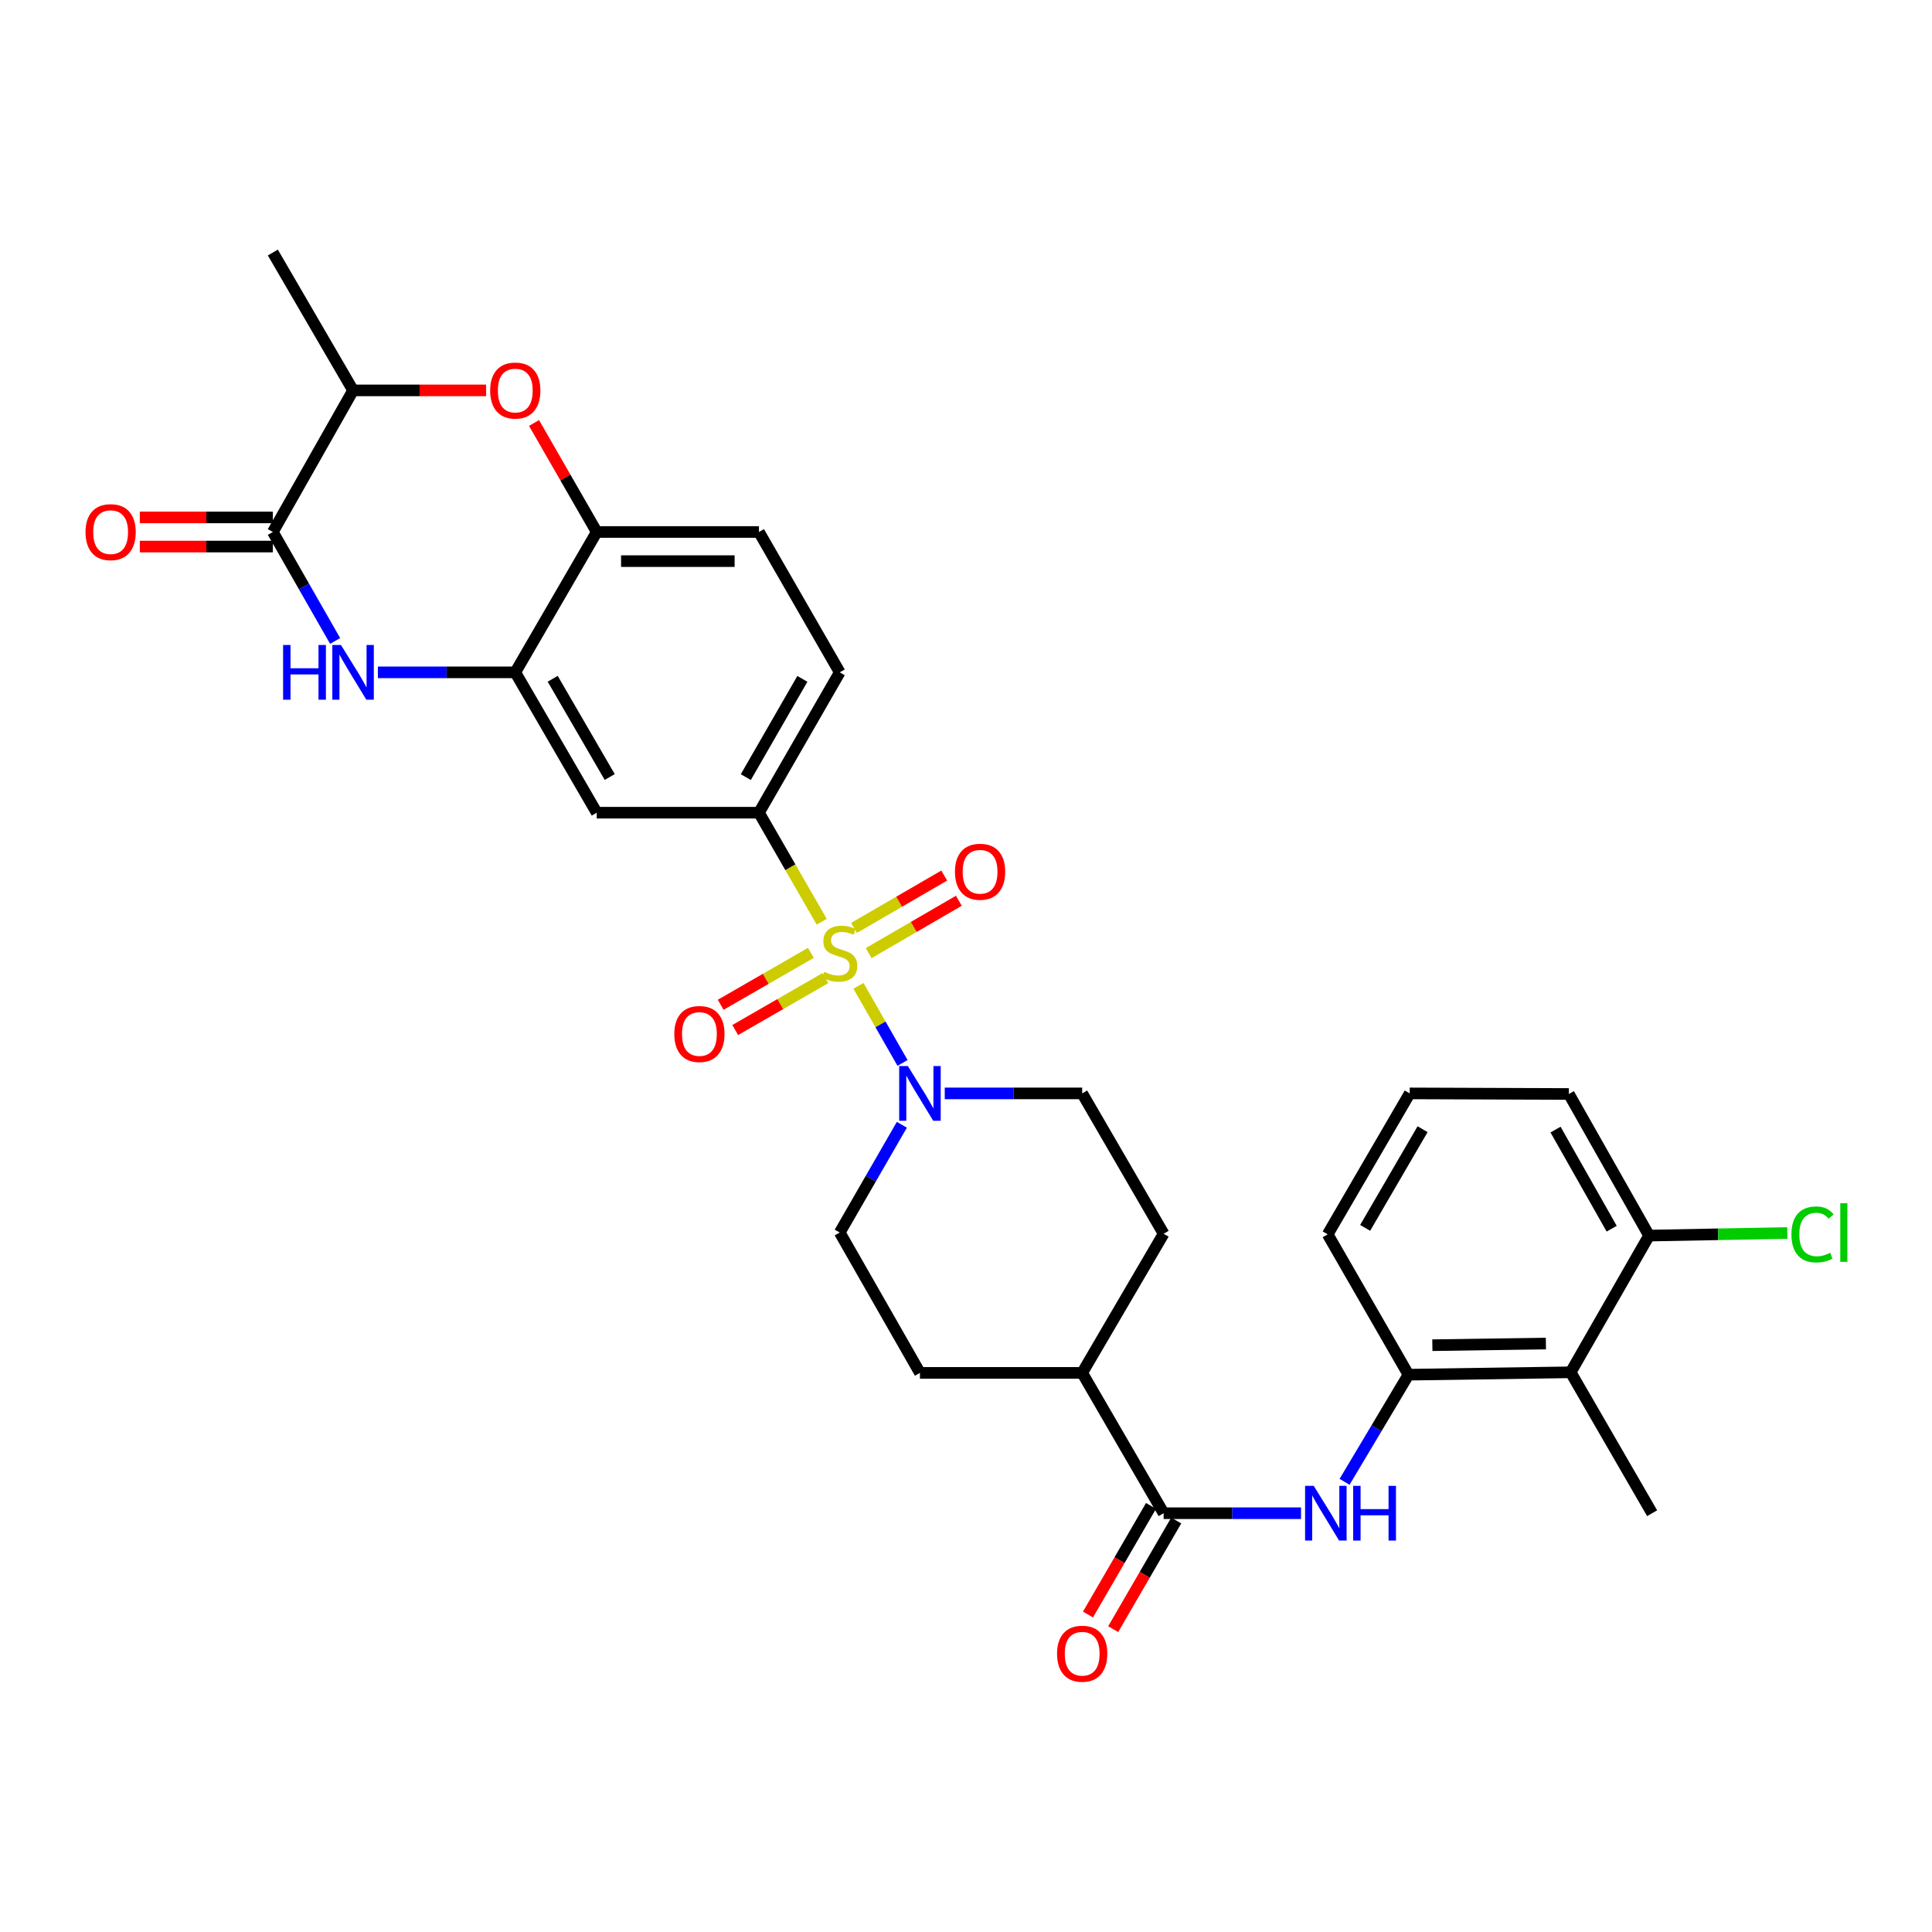 <?xml version='1.0' encoding='iso-8859-1'?>
<svg version='1.1' baseProfile='full'
              xmlns='http://www.w3.org/2000/svg'
                      xmlns:rdkit='http://www.rdkit.org/xml'
                      xmlns:xlink='http://www.w3.org/1999/xlink'
                  xml:space='preserve'
width='1000px' height='1000px' viewBox='0 0 1000 1000'>
<!-- END OF HEADER -->
<rect style='opacity:1.0;fill:#FFFFFF;stroke:none' width='1000' height='1000' x='0' y='0'> </rect>
<path class='bond-1' d='M 444.343,510.269 L 455.748,530.224' style='fill:none;fill-rule:evenodd;stroke:#CCCC00;stroke-width:6px;stroke-linecap:butt;stroke-linejoin:miter;stroke-opacity:1' />
<path class='bond-1' d='M 455.748,530.224 L 467.152,550.178' style='fill:none;fill-rule:evenodd;stroke:#0000FF;stroke-width:6px;stroke-linecap:butt;stroke-linejoin:miter;stroke-opacity:1' />
<path class='bond-3' d='M 425.311,477.082 L 409.072,448.867' style='fill:none;fill-rule:evenodd;stroke:#CCCC00;stroke-width:6px;stroke-linecap:butt;stroke-linejoin:miter;stroke-opacity:1' />
<path class='bond-3' d='M 409.072,448.867 L 392.834,420.653' style='fill:none;fill-rule:evenodd;stroke:#000000;stroke-width:6px;stroke-linecap:butt;stroke-linejoin:miter;stroke-opacity:1' />
<path class='bond-13' d='M 419.706,493.197 L 396.366,506.636' style='fill:none;fill-rule:evenodd;stroke:#CCCC00;stroke-width:6px;stroke-linecap:butt;stroke-linejoin:miter;stroke-opacity:1' />
<path class='bond-13' d='M 396.366,506.636 L 373.026,520.075' style='fill:none;fill-rule:evenodd;stroke:#FF0000;stroke-width:6px;stroke-linecap:butt;stroke-linejoin:miter;stroke-opacity:1' />
<path class='bond-13' d='M 427.232,506.267 L 403.892,519.706' style='fill:none;fill-rule:evenodd;stroke:#CCCC00;stroke-width:6px;stroke-linecap:butt;stroke-linejoin:miter;stroke-opacity:1' />
<path class='bond-13' d='M 403.892,519.706 L 380.552,533.145' style='fill:none;fill-rule:evenodd;stroke:#FF0000;stroke-width:6px;stroke-linecap:butt;stroke-linejoin:miter;stroke-opacity:1' />
<path class='bond-14' d='M 449.609,493.331 L 472.953,479.782' style='fill:none;fill-rule:evenodd;stroke:#CCCC00;stroke-width:6px;stroke-linecap:butt;stroke-linejoin:miter;stroke-opacity:1' />
<path class='bond-14' d='M 472.953,479.782 L 496.297,466.233' style='fill:none;fill-rule:evenodd;stroke:#FF0000;stroke-width:6px;stroke-linecap:butt;stroke-linejoin:miter;stroke-opacity:1' />
<path class='bond-14' d='M 442.038,480.286 L 465.382,466.738' style='fill:none;fill-rule:evenodd;stroke:#CCCC00;stroke-width:6px;stroke-linecap:butt;stroke-linejoin:miter;stroke-opacity:1' />
<path class='bond-14' d='M 465.382,466.738 L 488.726,453.189' style='fill:none;fill-rule:evenodd;stroke:#FF0000;stroke-width:6px;stroke-linecap:butt;stroke-linejoin:miter;stroke-opacity:1' />
<path class='bond-0' d='M 195.59,348.008 L 231.149,348.008' style='fill:none;fill-rule:evenodd;stroke:#0000FF;stroke-width:6px;stroke-linecap:butt;stroke-linejoin:miter;stroke-opacity:1' />
<path class='bond-0' d='M 231.149,348.008 L 266.707,348.008' style='fill:none;fill-rule:evenodd;stroke:#000000;stroke-width:6px;stroke-linecap:butt;stroke-linejoin:miter;stroke-opacity:1' />
<path class='bond-2' d='M 173.462,331.756 L 157.344,303.556' style='fill:none;fill-rule:evenodd;stroke:#0000FF;stroke-width:6px;stroke-linecap:butt;stroke-linejoin:miter;stroke-opacity:1' />
<path class='bond-2' d='M 157.344,303.556 L 141.226,275.356' style='fill:none;fill-rule:evenodd;stroke:#000000;stroke-width:6px;stroke-linecap:butt;stroke-linejoin:miter;stroke-opacity:1' />
<path class='bond-16' d='M 489,565.942 L 524.567,565.942' style='fill:none;fill-rule:evenodd;stroke:#0000FF;stroke-width:6px;stroke-linecap:butt;stroke-linejoin:miter;stroke-opacity:1' />
<path class='bond-16' d='M 524.567,565.942 L 560.133,565.942' style='fill:none;fill-rule:evenodd;stroke:#000000;stroke-width:6px;stroke-linecap:butt;stroke-linejoin:miter;stroke-opacity:1' />
<path class='bond-17' d='M 466.8,582.18 L 450.722,610.069' style='fill:none;fill-rule:evenodd;stroke:#0000FF;stroke-width:6px;stroke-linecap:butt;stroke-linejoin:miter;stroke-opacity:1' />
<path class='bond-17' d='M 450.722,610.069 L 434.644,637.958' style='fill:none;fill-rule:evenodd;stroke:#000000;stroke-width:6px;stroke-linecap:butt;stroke-linejoin:miter;stroke-opacity:1' />
<path class='bond-18' d='M 141.226,267.815 L 106.793,267.815' style='fill:none;fill-rule:evenodd;stroke:#000000;stroke-width:6px;stroke-linecap:butt;stroke-linejoin:miter;stroke-opacity:1' />
<path class='bond-18' d='M 106.793,267.815 L 72.361,267.815' style='fill:none;fill-rule:evenodd;stroke:#FF0000;stroke-width:6px;stroke-linecap:butt;stroke-linejoin:miter;stroke-opacity:1' />
<path class='bond-18' d='M 141.226,282.897 L 106.793,282.897' style='fill:none;fill-rule:evenodd;stroke:#000000;stroke-width:6px;stroke-linecap:butt;stroke-linejoin:miter;stroke-opacity:1' />
<path class='bond-18' d='M 106.793,282.897 L 72.361,282.897' style='fill:none;fill-rule:evenodd;stroke:#FF0000;stroke-width:6px;stroke-linecap:butt;stroke-linejoin:miter;stroke-opacity:1' />
<path class='bond-33' d='M 141.226,275.356 L 182.751,202.066' style='fill:none;fill-rule:evenodd;stroke:#000000;stroke-width:6px;stroke-linecap:butt;stroke-linejoin:miter;stroke-opacity:1' />
<path class='bond-8' d='M 392.834,420.653 L 308.869,420.653' style='fill:none;fill-rule:evenodd;stroke:#000000;stroke-width:6px;stroke-linecap:butt;stroke-linejoin:miter;stroke-opacity:1' />
<path class='bond-21' d='M 392.834,420.653 L 434.644,348.008' style='fill:none;fill-rule:evenodd;stroke:#000000;stroke-width:6px;stroke-linecap:butt;stroke-linejoin:miter;stroke-opacity:1' />
<path class='bond-21' d='M 386.034,402.233 L 415.301,351.382' style='fill:none;fill-rule:evenodd;stroke:#000000;stroke-width:6px;stroke-linecap:butt;stroke-linejoin:miter;stroke-opacity:1' />
<path class='bond-4' d='M 266.707,348.008 L 308.869,420.653' style='fill:none;fill-rule:evenodd;stroke:#000000;stroke-width:6px;stroke-linecap:butt;stroke-linejoin:miter;stroke-opacity:1' />
<path class='bond-4' d='M 286.076,351.334 L 315.589,402.185' style='fill:none;fill-rule:evenodd;stroke:#000000;stroke-width:6px;stroke-linecap:butt;stroke-linejoin:miter;stroke-opacity:1' />
<path class='bond-32' d='M 266.707,348.008 L 308.869,275.356' style='fill:none;fill-rule:evenodd;stroke:#000000;stroke-width:6px;stroke-linecap:butt;stroke-linejoin:miter;stroke-opacity:1' />
<path class='bond-5' d='M 276.414,218.94 L 292.642,247.148' style='fill:none;fill-rule:evenodd;stroke:#FF0000;stroke-width:6px;stroke-linecap:butt;stroke-linejoin:miter;stroke-opacity:1' />
<path class='bond-5' d='M 292.642,247.148 L 308.869,275.356' style='fill:none;fill-rule:evenodd;stroke:#000000;stroke-width:6px;stroke-linecap:butt;stroke-linejoin:miter;stroke-opacity:1' />
<path class='bond-12' d='M 251.608,202.066 L 217.18,202.066' style='fill:none;fill-rule:evenodd;stroke:#FF0000;stroke-width:6px;stroke-linecap:butt;stroke-linejoin:miter;stroke-opacity:1' />
<path class='bond-12' d='M 217.18,202.066 L 182.751,202.066' style='fill:none;fill-rule:evenodd;stroke:#000000;stroke-width:6px;stroke-linecap:butt;stroke-linejoin:miter;stroke-opacity:1' />
<path class='bond-6' d='M 602.287,783.238 L 560.133,710.602' style='fill:none;fill-rule:evenodd;stroke:#000000;stroke-width:6px;stroke-linecap:butt;stroke-linejoin:miter;stroke-opacity:1' />
<path class='bond-7' d='M 602.287,783.238 L 637.85,783.238' style='fill:none;fill-rule:evenodd;stroke:#000000;stroke-width:6px;stroke-linecap:butt;stroke-linejoin:miter;stroke-opacity:1' />
<path class='bond-7' d='M 637.85,783.238 L 673.412,783.238' style='fill:none;fill-rule:evenodd;stroke:#0000FF;stroke-width:6px;stroke-linecap:butt;stroke-linejoin:miter;stroke-opacity:1' />
<path class='bond-20' d='M 595.765,779.453 L 579.452,807.565' style='fill:none;fill-rule:evenodd;stroke:#000000;stroke-width:6px;stroke-linecap:butt;stroke-linejoin:miter;stroke-opacity:1' />
<path class='bond-20' d='M 579.452,807.565 L 563.139,835.678' style='fill:none;fill-rule:evenodd;stroke:#FF0000;stroke-width:6px;stroke-linecap:butt;stroke-linejoin:miter;stroke-opacity:1' />
<path class='bond-20' d='M 608.81,787.023 L 592.497,815.135' style='fill:none;fill-rule:evenodd;stroke:#000000;stroke-width:6px;stroke-linecap:butt;stroke-linejoin:miter;stroke-opacity:1' />
<path class='bond-20' d='M 592.497,815.135 L 576.184,843.247' style='fill:none;fill-rule:evenodd;stroke:#FF0000;stroke-width:6px;stroke-linecap:butt;stroke-linejoin:miter;stroke-opacity:1' />
<path class='bond-9' d='M 695.942,766.991 L 712.48,739.266' style='fill:none;fill-rule:evenodd;stroke:#0000FF;stroke-width:6px;stroke-linecap:butt;stroke-linejoin:miter;stroke-opacity:1' />
<path class='bond-9' d='M 712.48,739.266 L 729.017,711.54' style='fill:none;fill-rule:evenodd;stroke:#000000;stroke-width:6px;stroke-linecap:butt;stroke-linejoin:miter;stroke-opacity:1' />
<path class='bond-11' d='M 729.017,711.54 L 812.973,710.3' style='fill:none;fill-rule:evenodd;stroke:#000000;stroke-width:6px;stroke-linecap:butt;stroke-linejoin:miter;stroke-opacity:1' />
<path class='bond-11' d='M 741.388,696.274 L 800.157,695.406' style='fill:none;fill-rule:evenodd;stroke:#000000;stroke-width:6px;stroke-linecap:butt;stroke-linejoin:miter;stroke-opacity:1' />
<path class='bond-26' d='M 729.017,711.54 L 687.198,638.896' style='fill:none;fill-rule:evenodd;stroke:#000000;stroke-width:6px;stroke-linecap:butt;stroke-linejoin:miter;stroke-opacity:1' />
<path class='bond-10' d='M 308.869,275.356 L 392.834,275.356' style='fill:none;fill-rule:evenodd;stroke:#000000;stroke-width:6px;stroke-linecap:butt;stroke-linejoin:miter;stroke-opacity:1' />
<path class='bond-10' d='M 321.464,290.438 L 380.239,290.438' style='fill:none;fill-rule:evenodd;stroke:#000000;stroke-width:6px;stroke-linecap:butt;stroke-linejoin:miter;stroke-opacity:1' />
<path class='bond-19' d='M 812.973,710.3 L 853.551,639.541' style='fill:none;fill-rule:evenodd;stroke:#000000;stroke-width:6px;stroke-linecap:butt;stroke-linejoin:miter;stroke-opacity:1' />
<path class='bond-27' d='M 812.973,710.3 L 855.135,783.238' style='fill:none;fill-rule:evenodd;stroke:#000000;stroke-width:6px;stroke-linecap:butt;stroke-linejoin:miter;stroke-opacity:1' />
<path class='bond-29' d='M 182.751,202.066 L 141.226,130.712' style='fill:none;fill-rule:evenodd;stroke:#000000;stroke-width:6px;stroke-linecap:butt;stroke-linejoin:miter;stroke-opacity:1' />
<path class='bond-15' d='M 560.133,710.602 L 476.161,710.602' style='fill:none;fill-rule:evenodd;stroke:#000000;stroke-width:6px;stroke-linecap:butt;stroke-linejoin:miter;stroke-opacity:1' />
<path class='bond-31' d='M 560.133,710.602 L 602.287,638.586' style='fill:none;fill-rule:evenodd;stroke:#000000;stroke-width:6px;stroke-linecap:butt;stroke-linejoin:miter;stroke-opacity:1' />
<path class='bond-24' d='M 560.133,565.942 L 602.287,638.586' style='fill:none;fill-rule:evenodd;stroke:#000000;stroke-width:6px;stroke-linecap:butt;stroke-linejoin:miter;stroke-opacity:1' />
<path class='bond-23' d='M 434.644,637.958 L 476.161,710.602' style='fill:none;fill-rule:evenodd;stroke:#000000;stroke-width:6px;stroke-linecap:butt;stroke-linejoin:miter;stroke-opacity:1' />
<path class='bond-25' d='M 853.551,639.541 L 889.338,638.871' style='fill:none;fill-rule:evenodd;stroke:#000000;stroke-width:6px;stroke-linecap:butt;stroke-linejoin:miter;stroke-opacity:1' />
<path class='bond-25' d='M 889.338,638.871 L 925.125,638.202' style='fill:none;fill-rule:evenodd;stroke:#00CC00;stroke-width:6px;stroke-linecap:butt;stroke-linejoin:miter;stroke-opacity:1' />
<path class='bond-34' d='M 853.551,639.541 L 812.043,566.243' style='fill:none;fill-rule:evenodd;stroke:#000000;stroke-width:6px;stroke-linecap:butt;stroke-linejoin:miter;stroke-opacity:1' />
<path class='bond-34' d='M 834.201,635.978 L 805.145,584.67' style='fill:none;fill-rule:evenodd;stroke:#000000;stroke-width:6px;stroke-linecap:butt;stroke-linejoin:miter;stroke-opacity:1' />
<path class='bond-22' d='M 434.644,348.008 L 392.834,275.356' style='fill:none;fill-rule:evenodd;stroke:#000000;stroke-width:6px;stroke-linecap:butt;stroke-linejoin:miter;stroke-opacity:1' />
<path class='bond-28' d='M 687.198,638.896 L 729.662,565.942' style='fill:none;fill-rule:evenodd;stroke:#000000;stroke-width:6px;stroke-linecap:butt;stroke-linejoin:miter;stroke-opacity:1' />
<path class='bond-28' d='M 706.602,635.54 L 736.327,584.472' style='fill:none;fill-rule:evenodd;stroke:#000000;stroke-width:6px;stroke-linecap:butt;stroke-linejoin:miter;stroke-opacity:1' />
<path class='bond-30' d='M 729.662,565.942 L 812.043,566.243' style='fill:none;fill-rule:evenodd;stroke:#000000;stroke-width:6px;stroke-linecap:butt;stroke-linejoin:miter;stroke-opacity:1' />
<path  class='atom-0' d='M 426.644 503.017
Q 426.964 503.137, 428.284 503.697
Q 429.604 504.257, 431.044 504.617
Q 432.524 504.937, 433.964 504.937
Q 436.644 504.937, 438.204 503.657
Q 439.764 502.337, 439.764 500.057
Q 439.764 498.497, 438.964 497.537
Q 438.204 496.577, 437.004 496.057
Q 435.804 495.537, 433.804 494.937
Q 431.284 494.177, 429.764 493.457
Q 428.284 492.737, 427.204 491.217
Q 426.164 489.697, 426.164 487.137
Q 426.164 483.577, 428.564 481.377
Q 431.004 479.177, 435.804 479.177
Q 439.084 479.177, 442.804 480.737
L 441.884 483.817
Q 438.484 482.417, 435.924 482.417
Q 433.164 482.417, 431.644 483.577
Q 430.124 484.697, 430.164 486.657
Q 430.164 488.177, 430.924 489.097
Q 431.724 490.017, 432.844 490.537
Q 434.004 491.057, 435.924 491.657
Q 438.484 492.457, 440.004 493.257
Q 441.524 494.057, 442.604 495.697
Q 443.724 497.297, 443.724 500.057
Q 443.724 503.977, 441.084 506.097
Q 438.484 508.177, 434.124 508.177
Q 431.604 508.177, 429.684 507.617
Q 427.804 507.097, 425.564 506.177
L 426.644 503.017
' fill='#CCCC00'/>
<path  class='atom-1' d='M 146.531 333.848
L 150.371 333.848
L 150.371 345.888
L 164.851 345.888
L 164.851 333.848
L 168.691 333.848
L 168.691 362.168
L 164.851 362.168
L 164.851 349.088
L 150.371 349.088
L 150.371 362.168
L 146.531 362.168
L 146.531 333.848
' fill='#0000FF'/>
<path  class='atom-1' d='M 176.491 333.848
L 185.771 348.848
Q 186.691 350.328, 188.171 353.008
Q 189.651 355.688, 189.731 355.848
L 189.731 333.848
L 193.491 333.848
L 193.491 362.168
L 189.611 362.168
L 179.651 345.768
Q 178.491 343.848, 177.251 341.648
Q 176.051 339.448, 175.691 338.768
L 175.691 362.168
L 172.011 362.168
L 172.011 333.848
L 176.491 333.848
' fill='#0000FF'/>
<path  class='atom-2' d='M 469.901 551.782
L 479.181 566.782
Q 480.101 568.262, 481.581 570.942
Q 483.061 573.622, 483.141 573.782
L 483.141 551.782
L 486.901 551.782
L 486.901 580.102
L 483.021 580.102
L 473.061 563.702
Q 471.901 561.782, 470.661 559.582
Q 469.461 557.382, 469.101 556.702
L 469.101 580.102
L 465.421 580.102
L 465.421 551.782
L 469.901 551.782
' fill='#0000FF'/>
<path  class='atom-6' d='M 253.707 202.146
Q 253.707 195.346, 257.067 191.546
Q 260.427 187.746, 266.707 187.746
Q 272.987 187.746, 276.347 191.546
Q 279.707 195.346, 279.707 202.146
Q 279.707 209.026, 276.307 212.946
Q 272.907 216.826, 266.707 216.826
Q 260.467 216.826, 257.067 212.946
Q 253.707 209.066, 253.707 202.146
M 266.707 213.626
Q 271.027 213.626, 273.347 210.746
Q 275.707 207.826, 275.707 202.146
Q 275.707 196.586, 273.347 193.786
Q 271.027 190.946, 266.707 190.946
Q 262.387 190.946, 260.027 193.746
Q 257.707 196.546, 257.707 202.146
Q 257.707 207.866, 260.027 210.746
Q 262.387 213.626, 266.707 213.626
' fill='#FF0000'/>
<path  class='atom-8' d='M 679.991 769.078
L 689.271 784.078
Q 690.191 785.558, 691.671 788.238
Q 693.151 790.918, 693.231 791.078
L 693.231 769.078
L 696.991 769.078
L 696.991 797.398
L 693.111 797.398
L 683.151 780.998
Q 681.991 779.078, 680.751 776.878
Q 679.551 774.678, 679.191 773.998
L 679.191 797.398
L 675.511 797.398
L 675.511 769.078
L 679.991 769.078
' fill='#0000FF'/>
<path  class='atom-8' d='M 700.391 769.078
L 704.231 769.078
L 704.231 781.118
L 718.711 781.118
L 718.711 769.078
L 722.551 769.078
L 722.551 797.398
L 718.711 797.398
L 718.711 784.318
L 704.231 784.318
L 704.231 797.398
L 700.391 797.398
L 700.391 769.078
' fill='#0000FF'/>
<path  class='atom-14' d='M 349.016 535.196
Q 349.016 528.396, 352.376 524.596
Q 355.736 520.796, 362.016 520.796
Q 368.296 520.796, 371.656 524.596
Q 375.016 528.396, 375.016 535.196
Q 375.016 542.076, 371.616 545.996
Q 368.216 549.876, 362.016 549.876
Q 355.776 549.876, 352.376 545.996
Q 349.016 542.116, 349.016 535.196
M 362.016 546.676
Q 366.336 546.676, 368.656 543.796
Q 371.016 540.876, 371.016 535.196
Q 371.016 529.636, 368.656 526.836
Q 366.336 523.996, 362.016 523.996
Q 357.696 523.996, 355.336 526.796
Q 353.016 529.596, 353.016 535.196
Q 353.016 540.916, 355.336 543.796
Q 357.696 546.676, 362.016 546.676
' fill='#FF0000'/>
<path  class='atom-15' d='M 494.288 451.215
Q 494.288 444.415, 497.648 440.615
Q 501.008 436.815, 507.288 436.815
Q 513.568 436.815, 516.928 440.615
Q 520.288 444.415, 520.288 451.215
Q 520.288 458.095, 516.888 462.015
Q 513.488 465.895, 507.288 465.895
Q 501.048 465.895, 497.648 462.015
Q 494.288 458.135, 494.288 451.215
M 507.288 462.695
Q 511.608 462.695, 513.928 459.815
Q 516.288 456.895, 516.288 451.215
Q 516.288 445.655, 513.928 442.855
Q 511.608 440.015, 507.288 440.015
Q 502.968 440.015, 500.608 442.815
Q 498.288 445.615, 498.288 451.215
Q 498.288 456.935, 500.608 459.815
Q 502.968 462.695, 507.288 462.695
' fill='#FF0000'/>
<path  class='atom-19' d='M 44.262 275.436
Q 44.262 268.636, 47.622 264.836
Q 50.982 261.036, 57.262 261.036
Q 63.542 261.036, 66.902 264.836
Q 70.262 268.636, 70.262 275.436
Q 70.262 282.316, 66.862 286.236
Q 63.462 290.116, 57.262 290.116
Q 51.022 290.116, 47.622 286.236
Q 44.262 282.356, 44.262 275.436
M 57.262 286.916
Q 61.582 286.916, 63.902 284.036
Q 66.262 281.116, 66.262 275.436
Q 66.262 269.876, 63.902 267.076
Q 61.582 264.236, 57.262 264.236
Q 52.942 264.236, 50.582 267.036
Q 48.262 269.836, 48.262 275.436
Q 48.262 281.156, 50.582 284.036
Q 52.942 286.916, 57.262 286.916
' fill='#FF0000'/>
<path  class='atom-21' d='M 547.133 855.962
Q 547.133 849.162, 550.493 845.362
Q 553.853 841.562, 560.133 841.562
Q 566.413 841.562, 569.773 845.362
Q 573.133 849.162, 573.133 855.962
Q 573.133 862.842, 569.733 866.762
Q 566.333 870.642, 560.133 870.642
Q 553.893 870.642, 550.493 866.762
Q 547.133 862.882, 547.133 855.962
M 560.133 867.442
Q 564.453 867.442, 566.773 864.562
Q 569.133 861.642, 569.133 855.962
Q 569.133 850.402, 566.773 847.602
Q 564.453 844.762, 560.133 844.762
Q 555.813 844.762, 553.453 847.562
Q 551.133 850.362, 551.133 855.962
Q 551.133 861.682, 553.453 864.562
Q 555.813 867.442, 560.133 867.442
' fill='#FF0000'/>
<path  class='atom-26' d='M 927.241 638.938
Q 927.241 631.898, 930.521 628.218
Q 933.841 624.498, 940.121 624.498
Q 945.961 624.498, 949.081 628.618
L 946.441 630.778
Q 944.161 627.778, 940.121 627.778
Q 935.841 627.778, 933.561 630.658
Q 931.321 633.498, 931.321 638.938
Q 931.321 644.538, 933.641 647.418
Q 936.001 650.298, 940.561 650.298
Q 943.681 650.298, 947.321 648.418
L 948.441 651.418
Q 946.961 652.378, 944.721 652.938
Q 942.481 653.498, 940.001 653.498
Q 933.841 653.498, 930.521 649.738
Q 927.241 645.978, 927.241 638.938
' fill='#00CC00'/>
<path  class='atom-26' d='M 952.521 622.778
L 956.201 622.778
L 956.201 653.138
L 952.521 653.138
L 952.521 622.778
' fill='#00CC00'/>
</svg>
